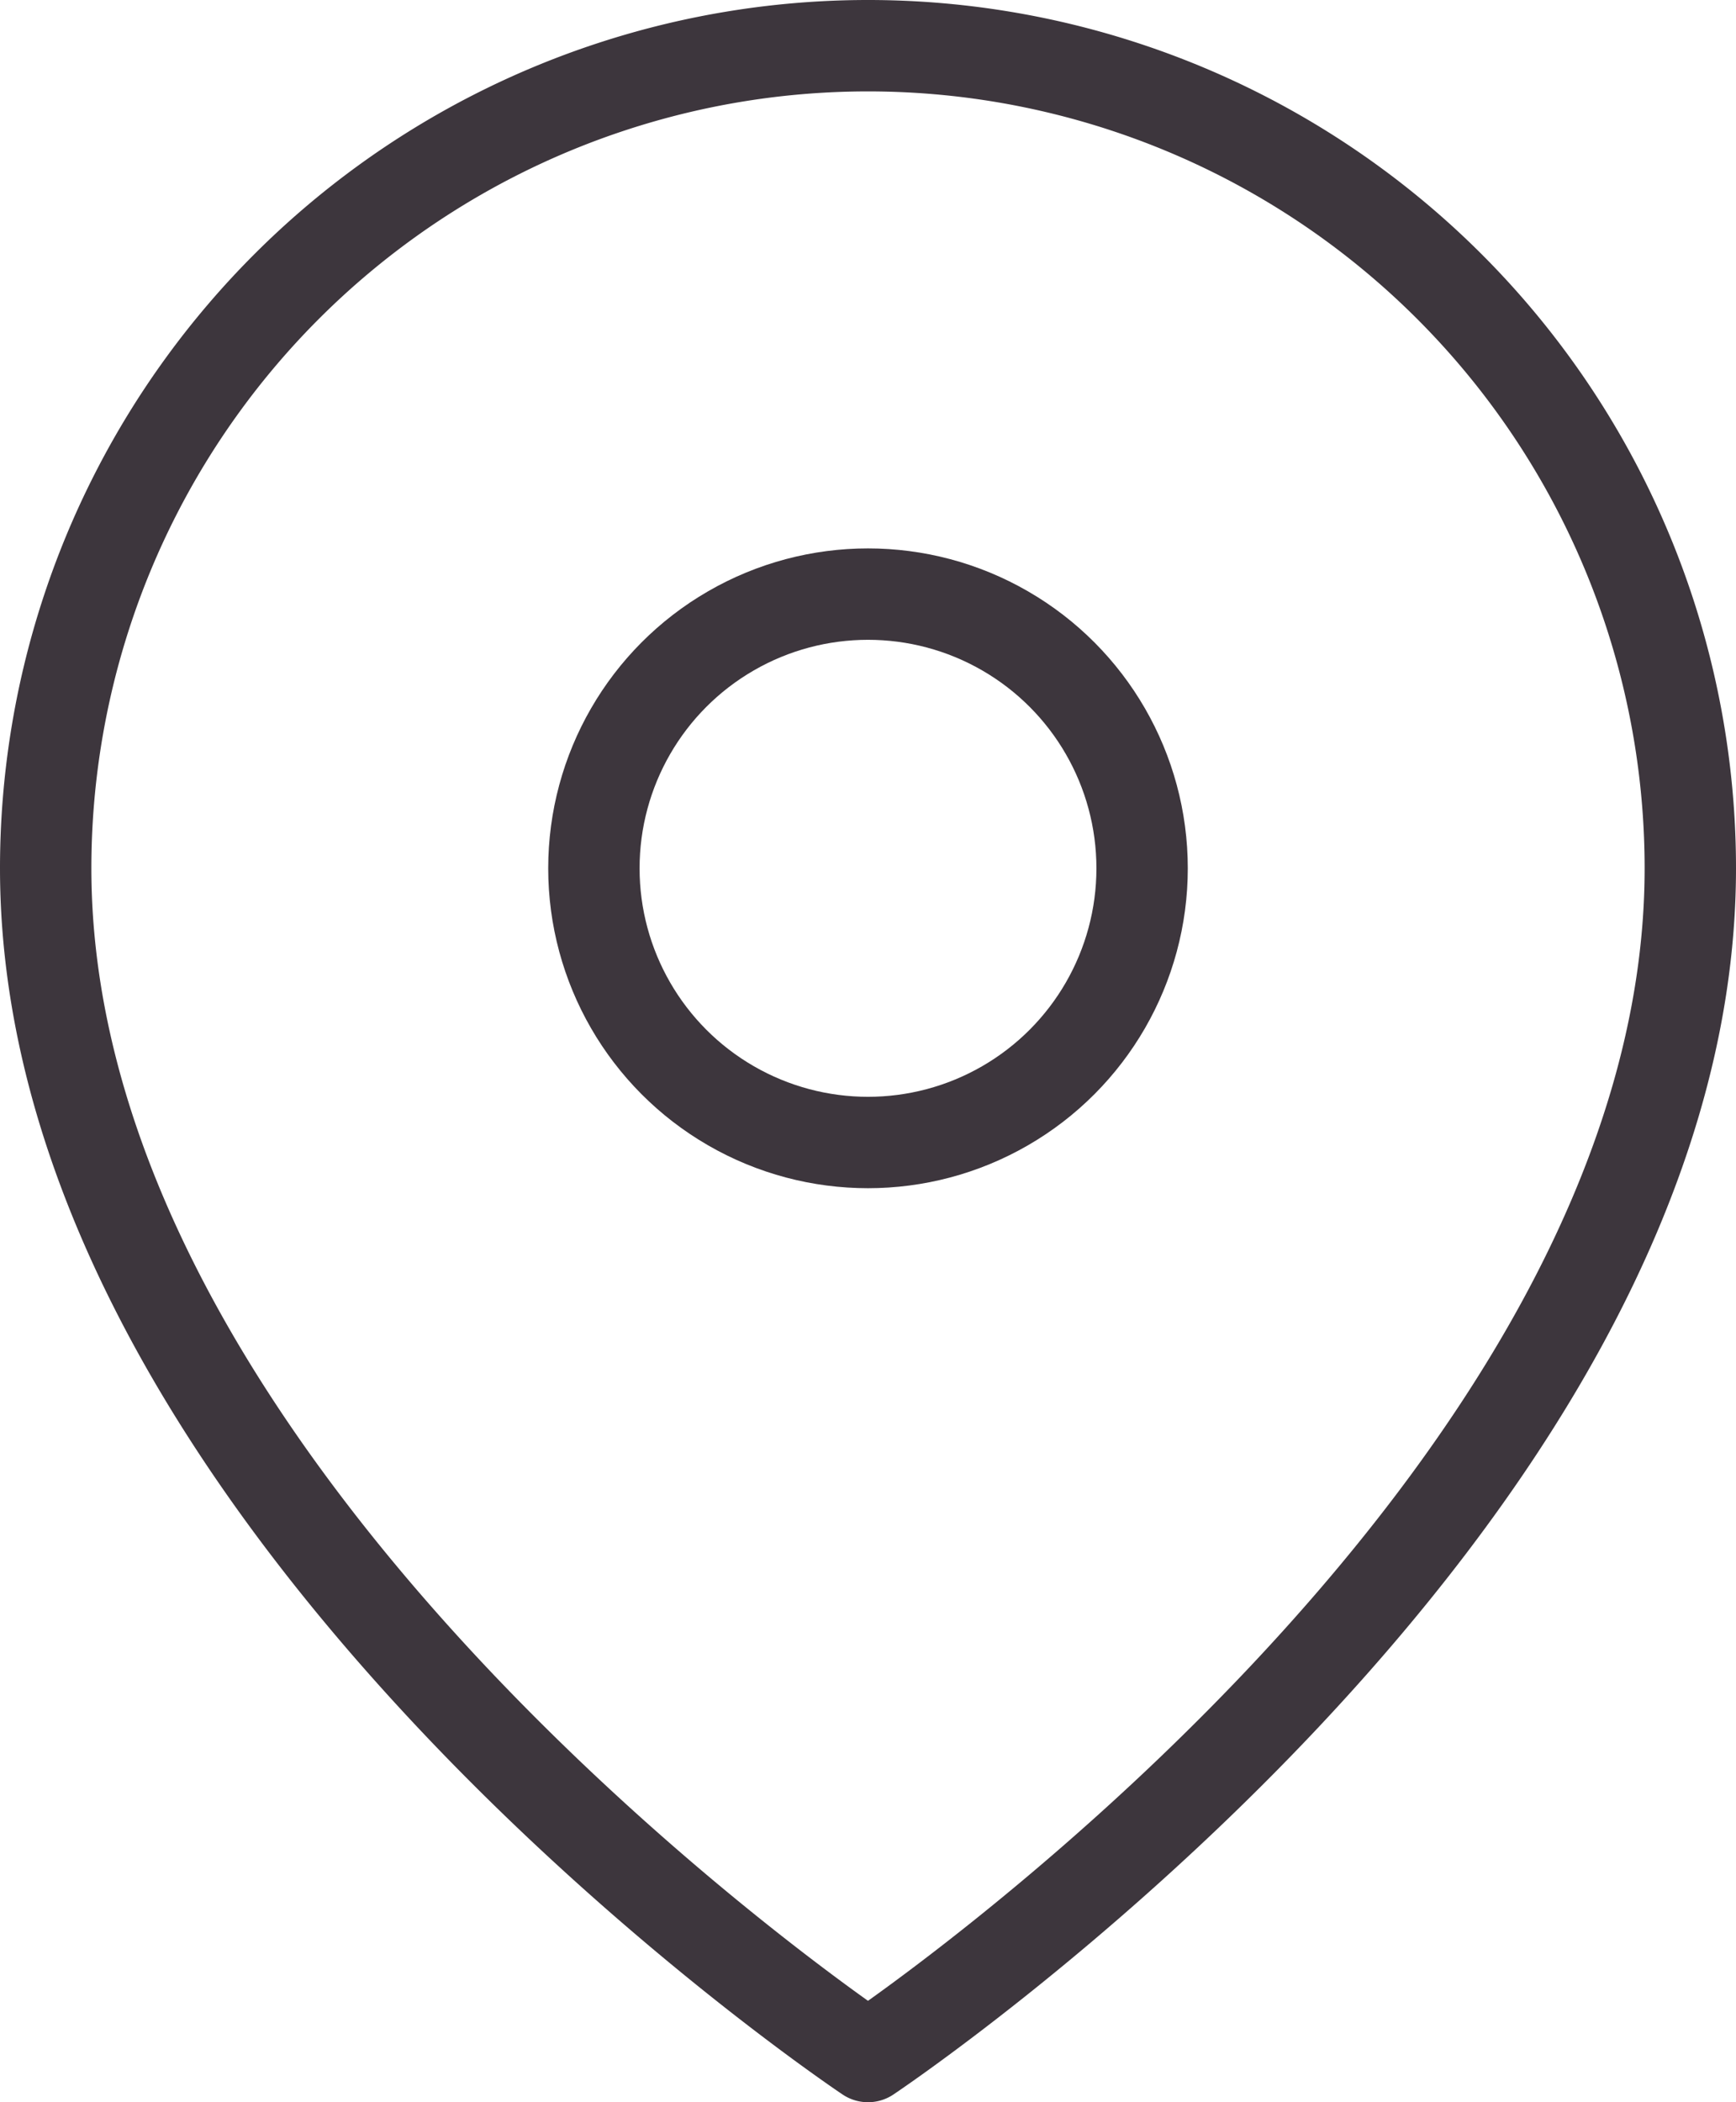 <?xml version="1.0" encoding="UTF-8"?> <svg xmlns="http://www.w3.org/2000/svg" width="19" height="23" viewBox="0 0 19 23"><g id="Groupe_952" data-name="Groupe 952" transform="translate(-1080.5 -7835.5)"><path id="Tracé_944" data-name="Tracé 944" d="M1099,7845c0,7-9,13-9,13s-9-6-9-13a9,9,0,0,1,18,0Z" fill="none" stroke="#3d363d" stroke-linecap="round" stroke-linejoin="round" stroke-width="1"></path><circle id="Ellipse_51" data-name="Ellipse 51" cx="3" cy="3" r="3" transform="translate(1087 7842)" stroke-width="1" stroke="#3d363d" stroke-linecap="round" stroke-linejoin="round" fill="none"></circle></g></svg> 